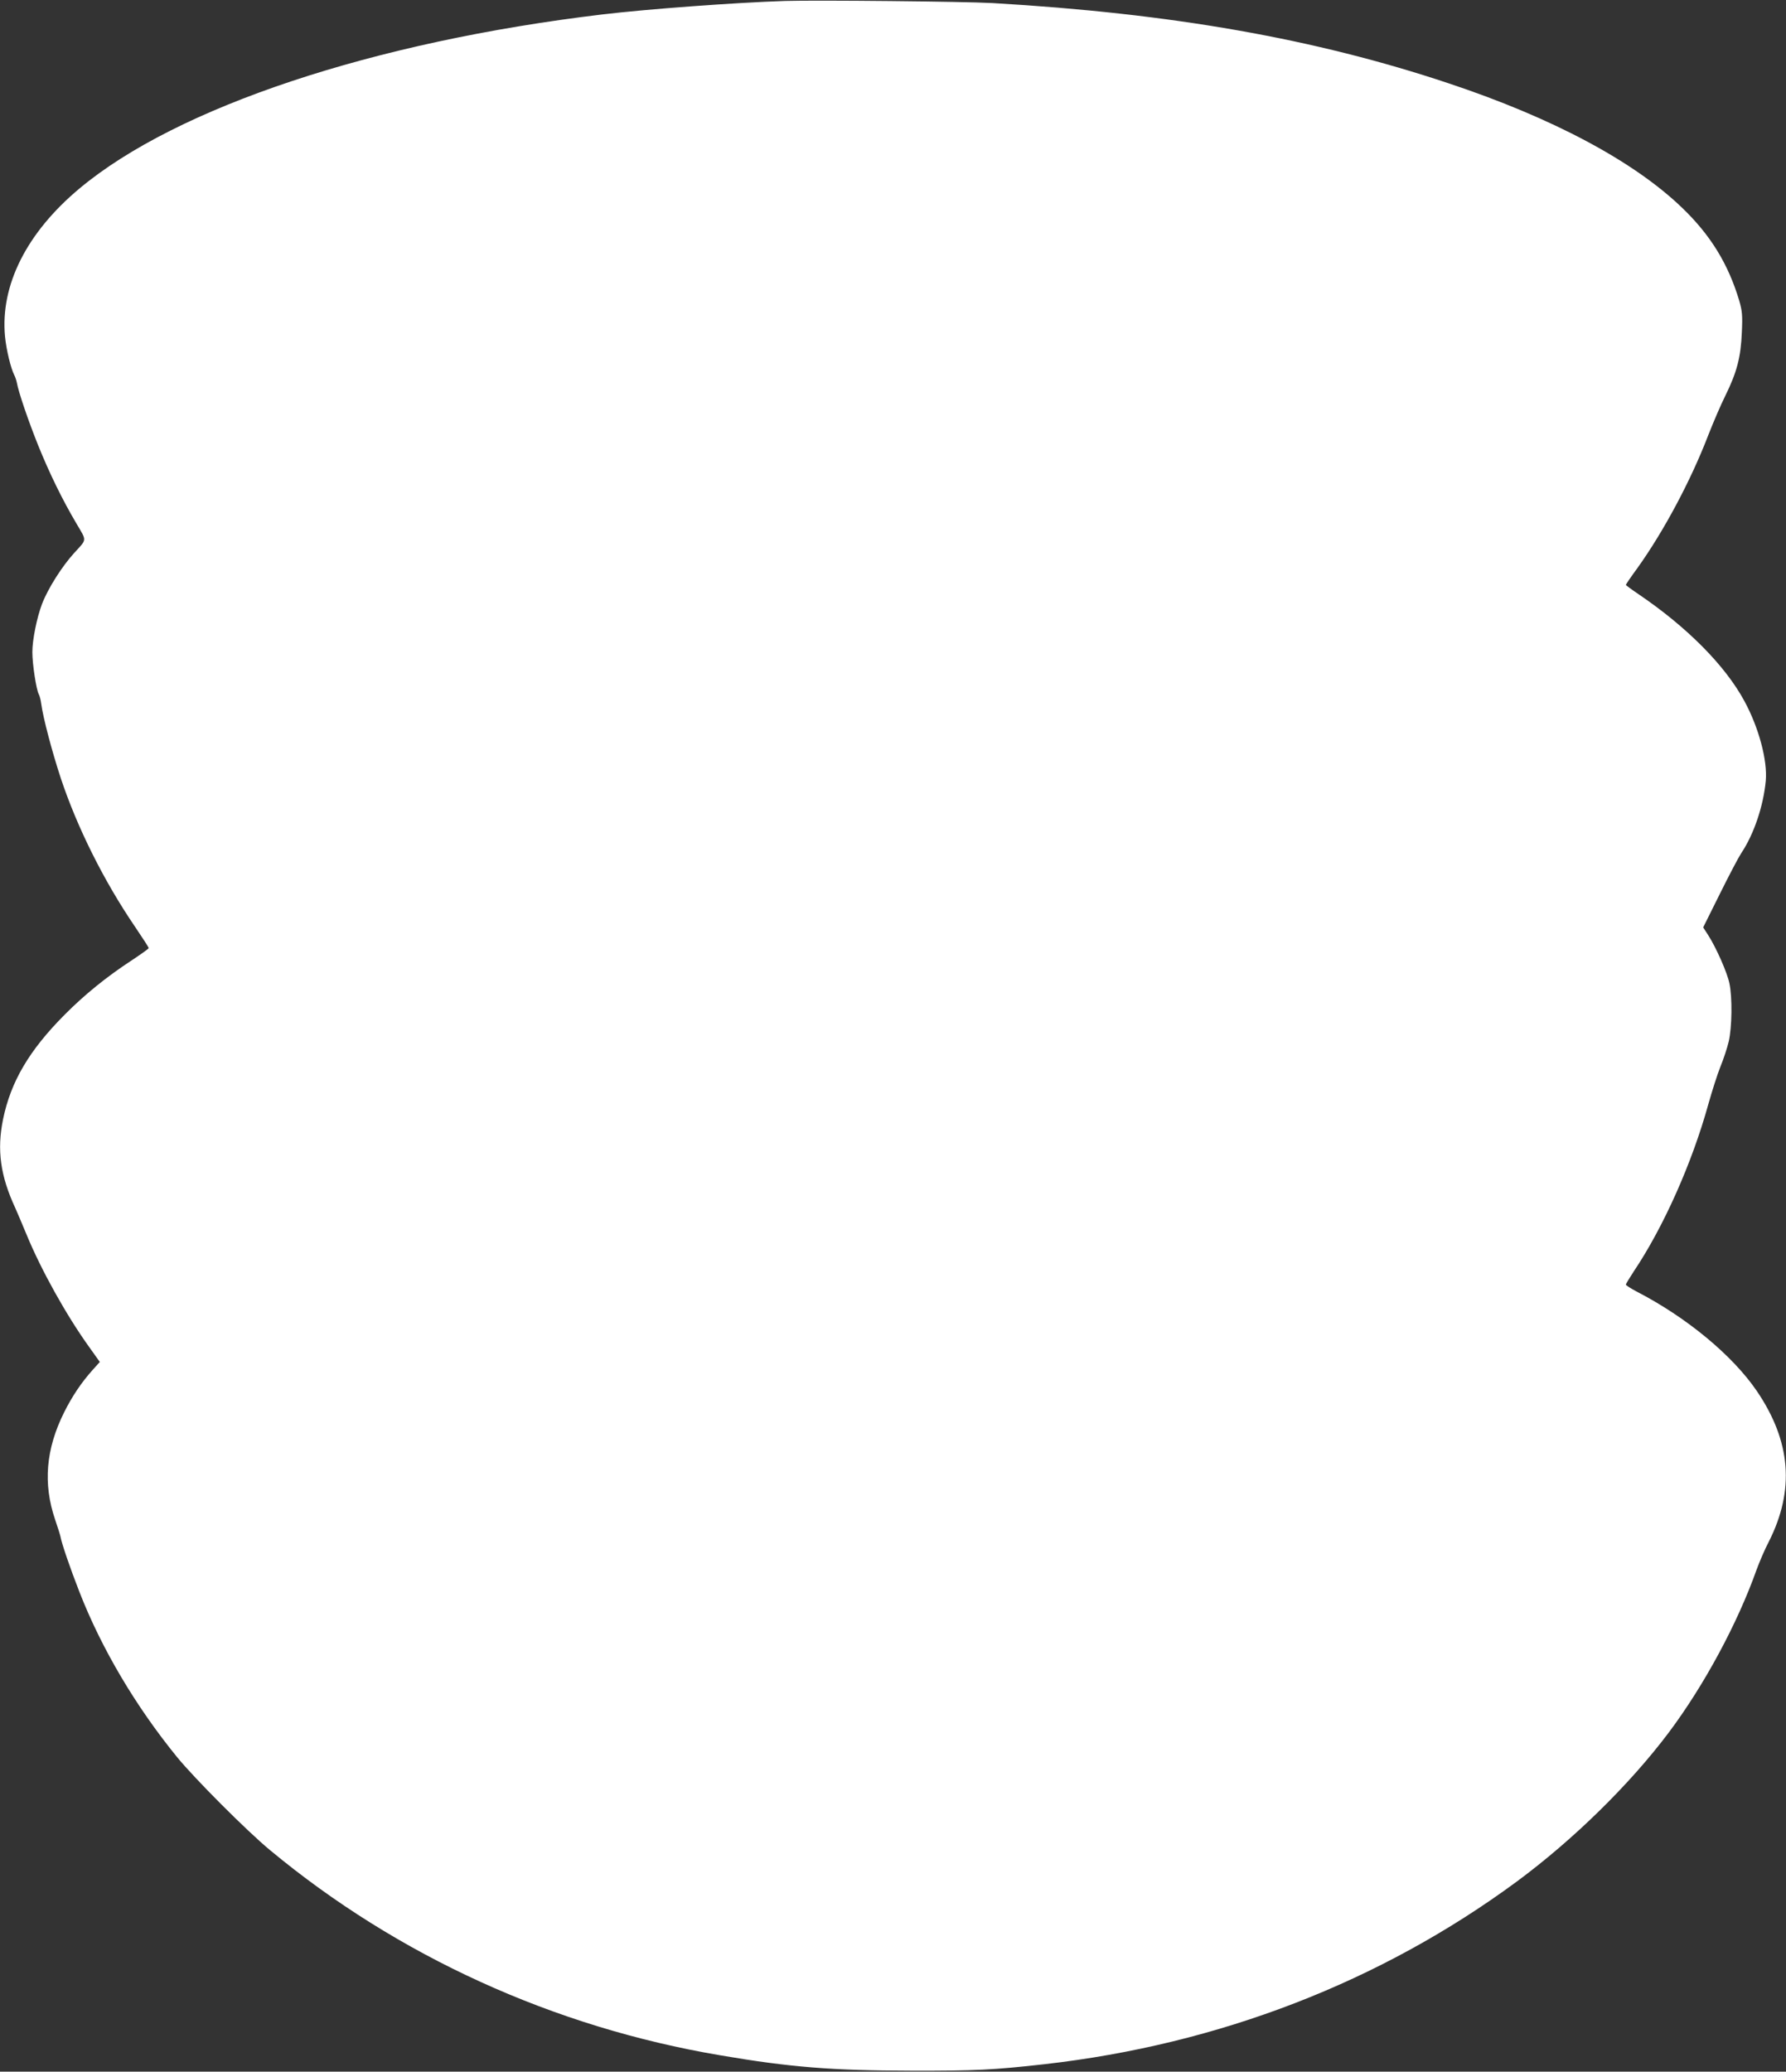 <?xml version="1.0" standalone="no"?>
<!DOCTYPE svg PUBLIC "-//W3C//DTD SVG 20010904//EN"
 "http://www.w3.org/TR/2001/REC-SVG-20010904/DTD/svg10.dtd">
<svg version="1.0" xmlns="http://www.w3.org/2000/svg"
 width="1104pt" height="1280pt" viewBox="0 0 1104 1280"
 preserveAspectRatio="xMidYMid meet">
<rect x="0" y="0" width="1104" height="1280" fill="#333333" stroke="none"/>
<g transform="translate(0,1280) scale(0.1,-0.1)"
fill="#ffffff" stroke="none">
<path d="M4850 12794 c-305 -10 -848 -50 -1125 -83 -1417 -169 -2632 -573
-3233 -1075 -327 -273 -491 -598 -461 -915 8 -83 36 -197 57 -238 6 -11 13
-32 16 -47 11 -61 71 -236 132 -388 70 -173 150 -337 239 -487 62 -105 63 -91
-15 -176 -76 -83 -163 -220 -200 -316 -32 -84 -60 -222 -60 -298 0 -74 24
-232 40 -261 6 -11 12 -37 15 -59 11 -84 66 -293 121 -460 102 -306 267 -636
460 -919 46 -68 84 -126 83 -130 0 -4 -48 -38 -107 -77 -153 -100 -291 -212
-412 -334 -219 -220 -333 -413 -381 -646 -39 -190 -17 -350 76 -550 12 -27 44
-102 70 -165 90 -218 245 -496 385 -691 l67 -94 -45 -50 c-69 -77 -126 -162
-175 -260 -114 -228 -132 -442 -56 -665 16 -47 31 -94 33 -105 8 -44 61 -198
117 -341 137 -351 348 -707 604 -1021 107 -131 432 -457 575 -575 789 -654
1752 -1093 2783 -1267 433 -74 691 -94 1182 -95 392 -1 510 5 820 40 1079 122
2078 508 2920 1128 348 257 697 598 940 921 219 292 425 674 543 1006 17 46
50 125 76 174 161 319 137 619 -74 930 -150 220 -433 455 -745 616 -36 19 -65
38 -65 42 0 4 22 40 48 80 185 275 362 673 462 1035 22 78 55 182 74 230 20
48 43 119 52 157 20 85 23 274 4 360 -13 65 -82 221 -131 297 l-31 48 103 207
c57 115 116 227 132 251 79 118 137 291 152 448 11 126 -43 328 -132 492 -119
220 -354 457 -655 661 -43 29 -78 55 -78 57 0 3 31 49 70 102 163 227 331 541
439 822 29 74 76 185 106 245 72 146 96 240 102 392 5 105 2 132 -16 195 -68
227 -177 405 -353 574 -299 288 -800 555 -1443 769 -830 277 -1715 432 -2820
496 -181 10 -1088 19 -1285 13z"/>
</g>
</svg>
